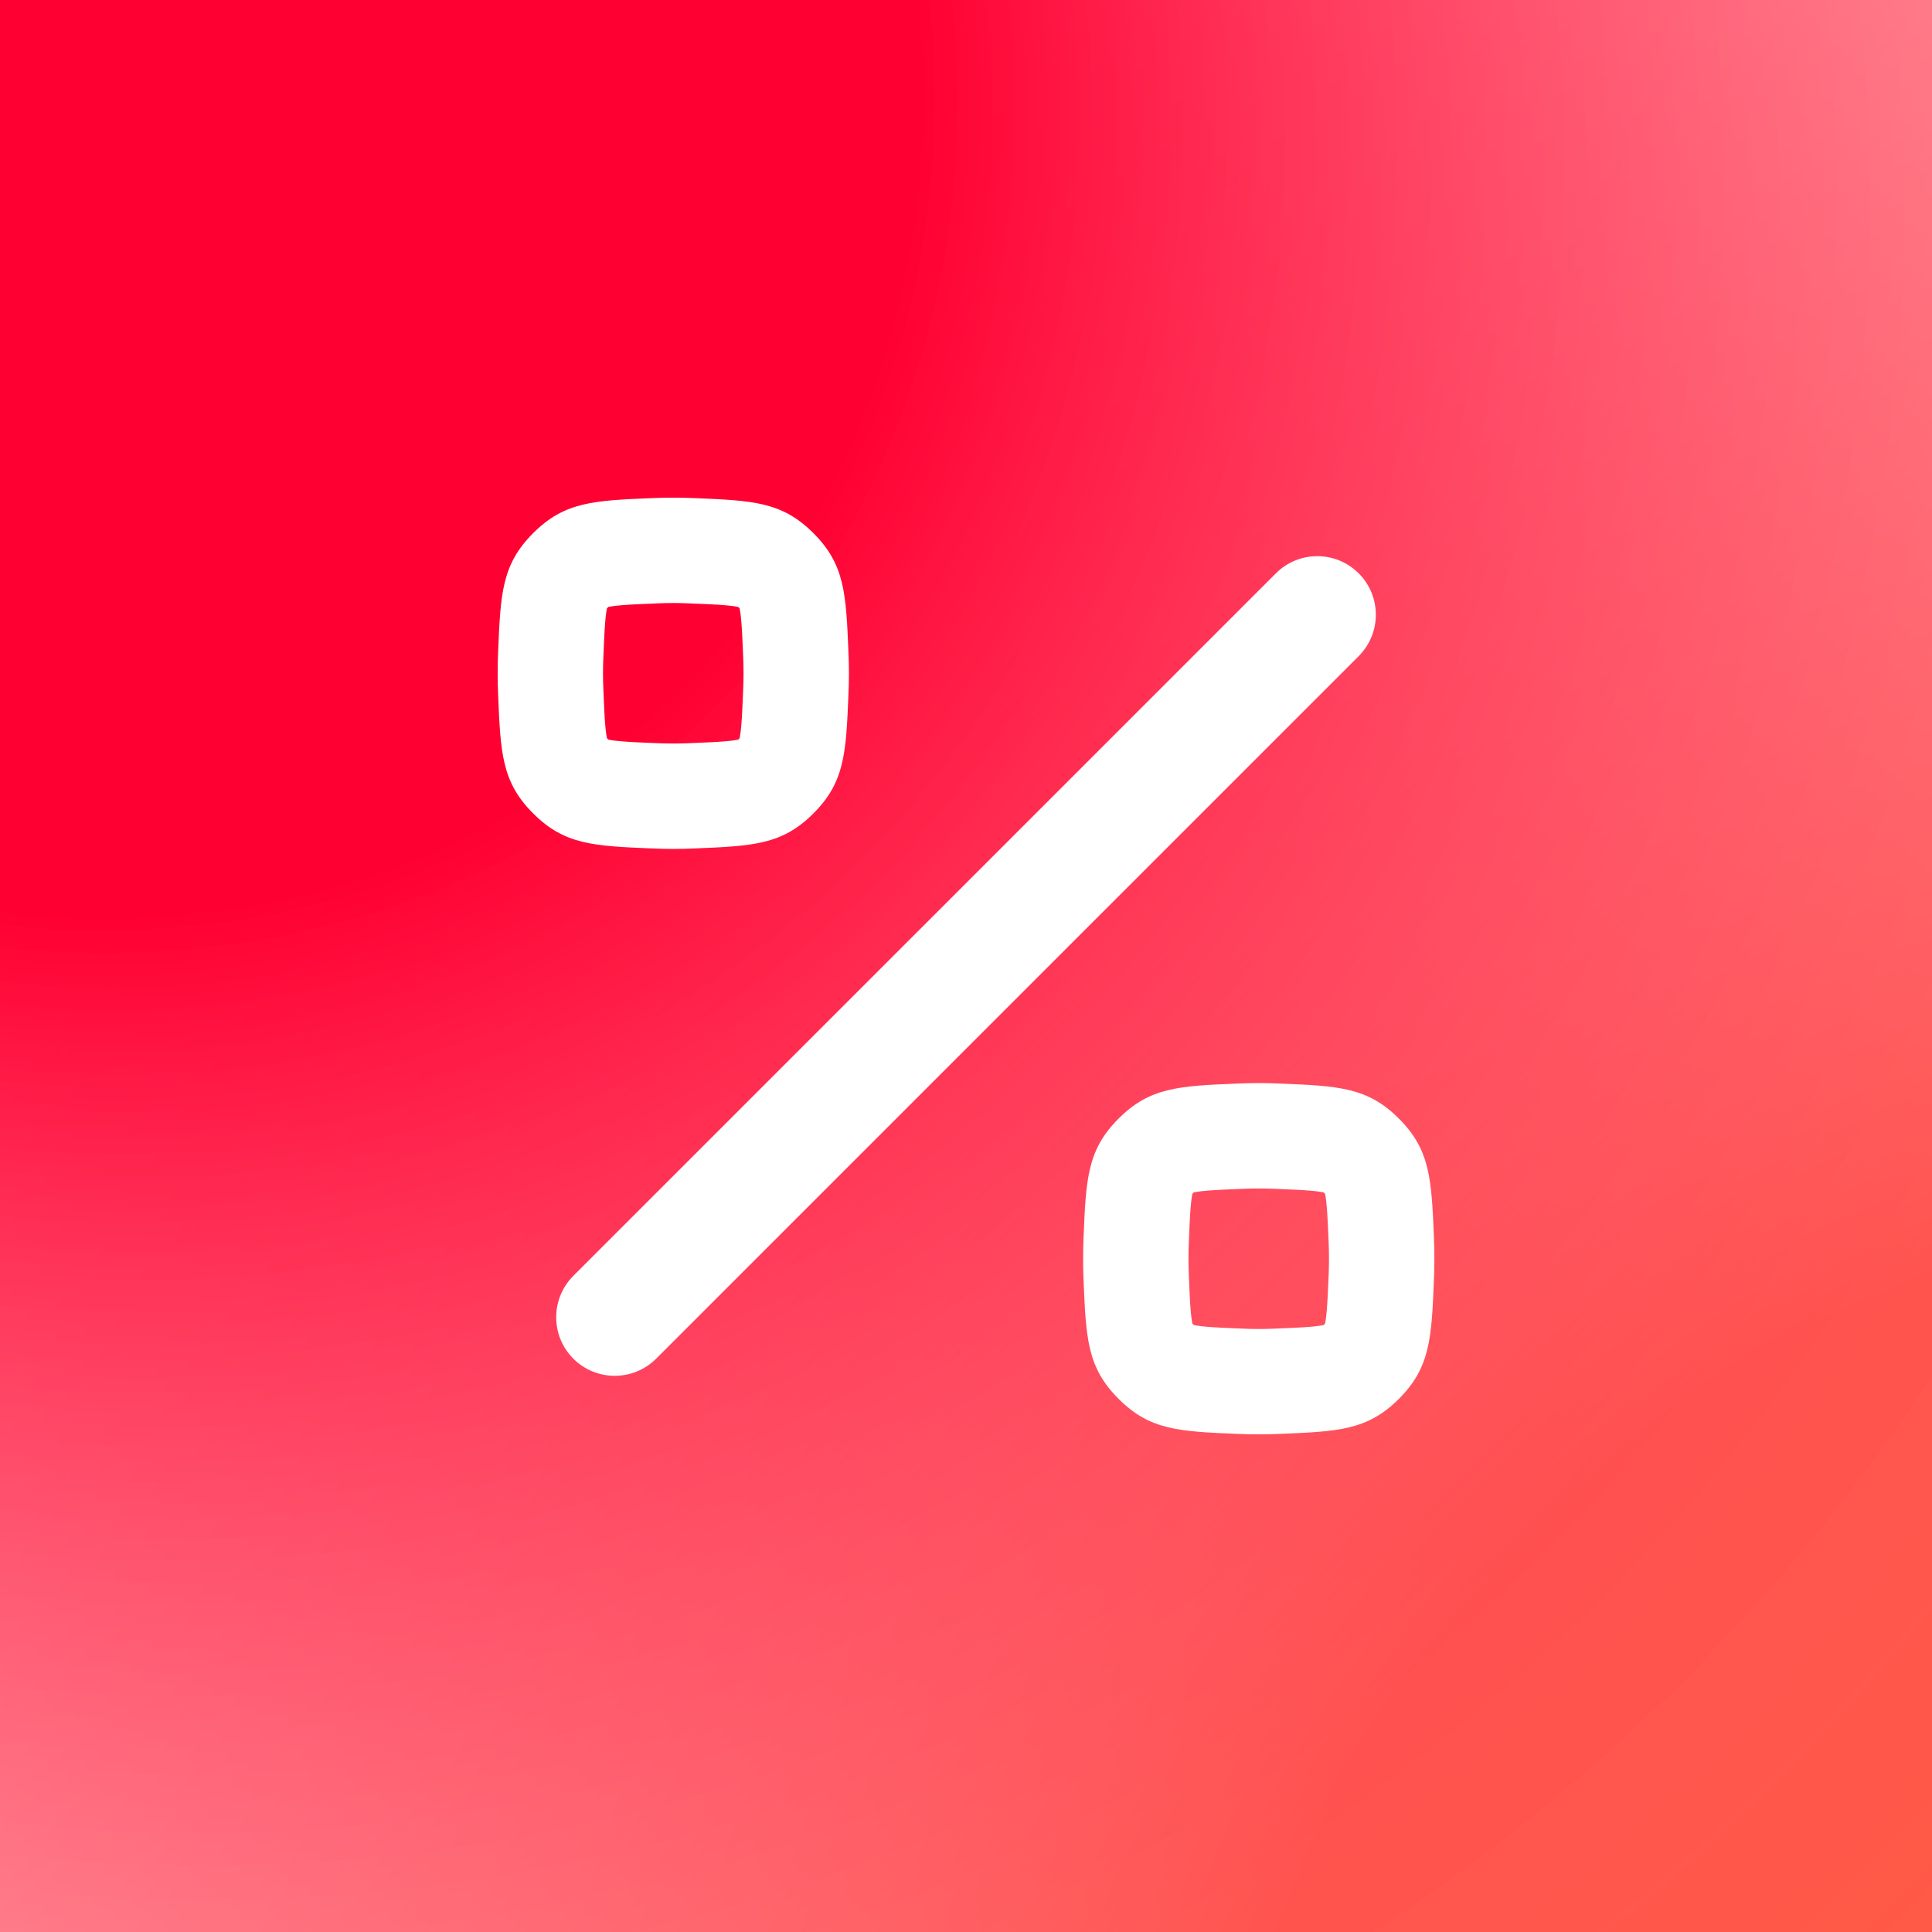 <svg width="44" height="44" viewBox="0 0 44 44" fill="none" xmlns="http://www.w3.org/2000/svg">
<rect x="0" y="0" width="44" height="44" fill="#333333" stroke="none"/>
<g clip-path="url(#clip0_5094_149530)">
<path d="M44 0H0V44H44V0Z" fill="#FF0032"/>
<path d="M44 0H0V44H44V0Z" fill="url(#paint0_radial_5094_149530)"/>
<path d="M44 0H0V44H44V0Z" fill="white"/>
<path d="M44 0H0V44H44V0Z" fill="url(#paint1_radial_5094_149530)"/>
<path d="M44 0H0V44H44V0Z" fill="url(#paint2_radial_5094_149530)"/>
<path fill-rule="evenodd" clip-rule="evenodd" d="M11.344 14.854C11.399 13.523 11.426 12.857 12.142 12.142C12.857 11.426 13.523 11.399 14.855 11.344C15.013 11.337 15.173 11.334 15.334 11.334C15.494 11.334 15.654 11.337 15.812 11.344C17.144 11.399 17.81 11.426 18.525 12.142C19.241 12.857 19.268 13.523 19.323 14.854C19.33 15.013 19.334 15.173 19.334 15.334C19.334 15.493 19.33 15.654 19.323 15.812C19.268 17.144 19.241 17.81 18.525 18.525C17.81 19.241 17.144 19.268 15.812 19.323C15.654 19.33 15.494 19.334 15.334 19.334C15.173 19.334 15.013 19.33 14.855 19.323C13.523 19.268 12.857 19.241 12.142 18.525C11.426 17.81 11.399 17.144 11.344 15.812C11.337 15.654 11.334 15.493 11.334 15.334C11.334 15.173 11.337 15.013 11.344 14.854ZM14.954 13.742C15.082 13.736 15.209 13.733 15.334 13.733C15.458 13.733 15.585 13.736 15.713 13.742C16.06 13.756 16.298 13.766 16.5 13.783C16.671 13.797 16.763 13.812 16.811 13.822L16.828 13.839L16.845 13.856C16.855 13.904 16.87 13.996 16.884 14.166C16.901 14.369 16.911 14.607 16.925 14.954C16.931 15.082 16.933 15.209 16.933 15.334C16.933 15.458 16.931 15.585 16.925 15.713C16.911 16.06 16.901 16.298 16.884 16.5C16.87 16.671 16.855 16.763 16.845 16.811L16.828 16.828L16.811 16.845C16.763 16.855 16.671 16.87 16.5 16.884C16.298 16.901 16.06 16.911 15.713 16.925C15.585 16.931 15.458 16.933 15.334 16.933C15.209 16.933 15.082 16.931 14.954 16.925C14.607 16.911 14.369 16.901 14.167 16.884C13.996 16.87 13.904 16.855 13.856 16.845L13.839 16.828L13.822 16.811C13.812 16.763 13.797 16.671 13.783 16.5C13.766 16.298 13.756 16.06 13.742 15.713C13.736 15.585 13.733 15.458 13.733 15.334C13.733 15.209 13.736 15.082 13.742 14.954C13.756 14.607 13.766 14.369 13.783 14.166C13.797 13.996 13.812 13.904 13.822 13.856L13.839 13.839L13.856 13.822C13.904 13.812 13.996 13.797 14.167 13.783C14.369 13.766 14.607 13.756 14.954 13.742Z" fill="white"/>
<path d="M30.943 13.057C31.464 13.578 31.464 14.422 30.943 14.943L14.943 30.943C14.422 31.463 13.578 31.463 13.057 30.943C12.537 30.422 12.537 29.578 13.057 29.057L29.058 13.057C29.578 12.536 30.422 12.536 30.943 13.057Z" fill="white"/>
<path fill-rule="evenodd" clip-rule="evenodd" d="M25.475 25.475C24.759 26.19 24.732 26.856 24.677 28.188C24.67 28.346 24.667 28.506 24.667 28.666C24.667 28.827 24.67 28.987 24.677 29.145C24.732 30.477 24.759 31.143 25.475 31.858C26.19 32.574 26.856 32.601 28.188 32.656C28.347 32.663 28.507 32.666 28.667 32.666C28.827 32.666 28.987 32.663 29.146 32.656C30.477 32.601 31.143 32.574 31.859 31.858C32.574 31.143 32.602 30.477 32.657 29.145C32.663 28.987 32.667 28.827 32.667 28.666C32.667 28.506 32.663 28.346 32.657 28.188C32.602 26.856 32.574 26.19 31.859 25.475C31.143 24.759 30.477 24.732 29.146 24.677C28.987 24.67 28.827 24.666 28.667 24.666C28.507 24.666 28.347 24.67 28.188 24.677C26.856 24.732 26.19 24.759 25.475 25.475ZM28.667 27.067C28.543 27.067 28.416 27.069 28.287 27.075C27.94 27.089 27.702 27.099 27.5 27.116C27.329 27.13 27.237 27.145 27.189 27.155L27.172 27.172L27.155 27.189C27.145 27.237 27.13 27.329 27.116 27.5C27.099 27.702 27.089 27.94 27.075 28.287C27.07 28.415 27.067 28.542 27.067 28.666C27.067 28.791 27.07 28.918 27.075 29.046C27.089 29.393 27.099 29.631 27.116 29.833C27.13 30.004 27.145 30.096 27.155 30.144L27.172 30.161L27.189 30.178C27.237 30.188 27.329 30.203 27.5 30.217C27.702 30.234 27.94 30.244 28.287 30.258C28.416 30.264 28.543 30.267 28.667 30.267C28.791 30.267 28.918 30.264 29.047 30.258C29.393 30.244 29.632 30.234 29.834 30.217C30.004 30.203 30.096 30.188 30.144 30.178L30.162 30.161L30.178 30.144C30.188 30.096 30.203 30.004 30.217 29.833C30.234 29.631 30.244 29.393 30.259 29.046C30.264 28.918 30.267 28.791 30.267 28.666C30.267 28.542 30.264 28.415 30.259 28.287C30.244 27.94 30.234 27.702 30.217 27.5C30.203 27.329 30.188 27.237 30.178 27.189L30.162 27.172L30.144 27.155C30.096 27.145 30.004 27.13 29.834 27.116C29.632 27.099 29.393 27.089 29.047 27.075C28.918 27.069 28.791 27.067 28.667 27.067Z" fill="white"/>
</g>
<defs>
<radialGradient id="paint0_radial_5094_149530" cx="0" cy="0" r="1" gradientUnits="userSpaceOnUse" gradientTransform="rotate(44.873) scale(90.926 78.23)">
<stop offset="0.241" stop-color="#FF0032"/>
<stop offset="1" stop-color="white" stop-opacity="0"/>
</radialGradient>
<radialGradient id="paint1_radial_5094_149530" cx="0" cy="0" r="1" gradientUnits="userSpaceOnUse" gradientTransform="translate(49.954 49.718) rotate(-135.096) scale(86.575 105.504)">
<stop stop-color="#FF2E00"/>
<stop offset="0.25" stop-color="#FF2E00"/>
<stop offset="1" stop-color="white" stop-opacity="0"/>
<stop offset="1" stop-color="white" stop-opacity="0"/>
</radialGradient>
<radialGradient id="paint2_radial_5094_149530" cx="0" cy="0" r="1" gradientUnits="userSpaceOnUse" gradientTransform="rotate(44.873) scale(90.926 78.23)">
<stop offset="0.241" stop-color="#FF0032"/>
<stop offset="1" stop-color="white" stop-opacity="0"/>
</radialGradient>
<clipPath id="clip0_5094_149530">
<rect width="44" height="44" fill="white"/>
</clipPath>
</defs>
</svg>
